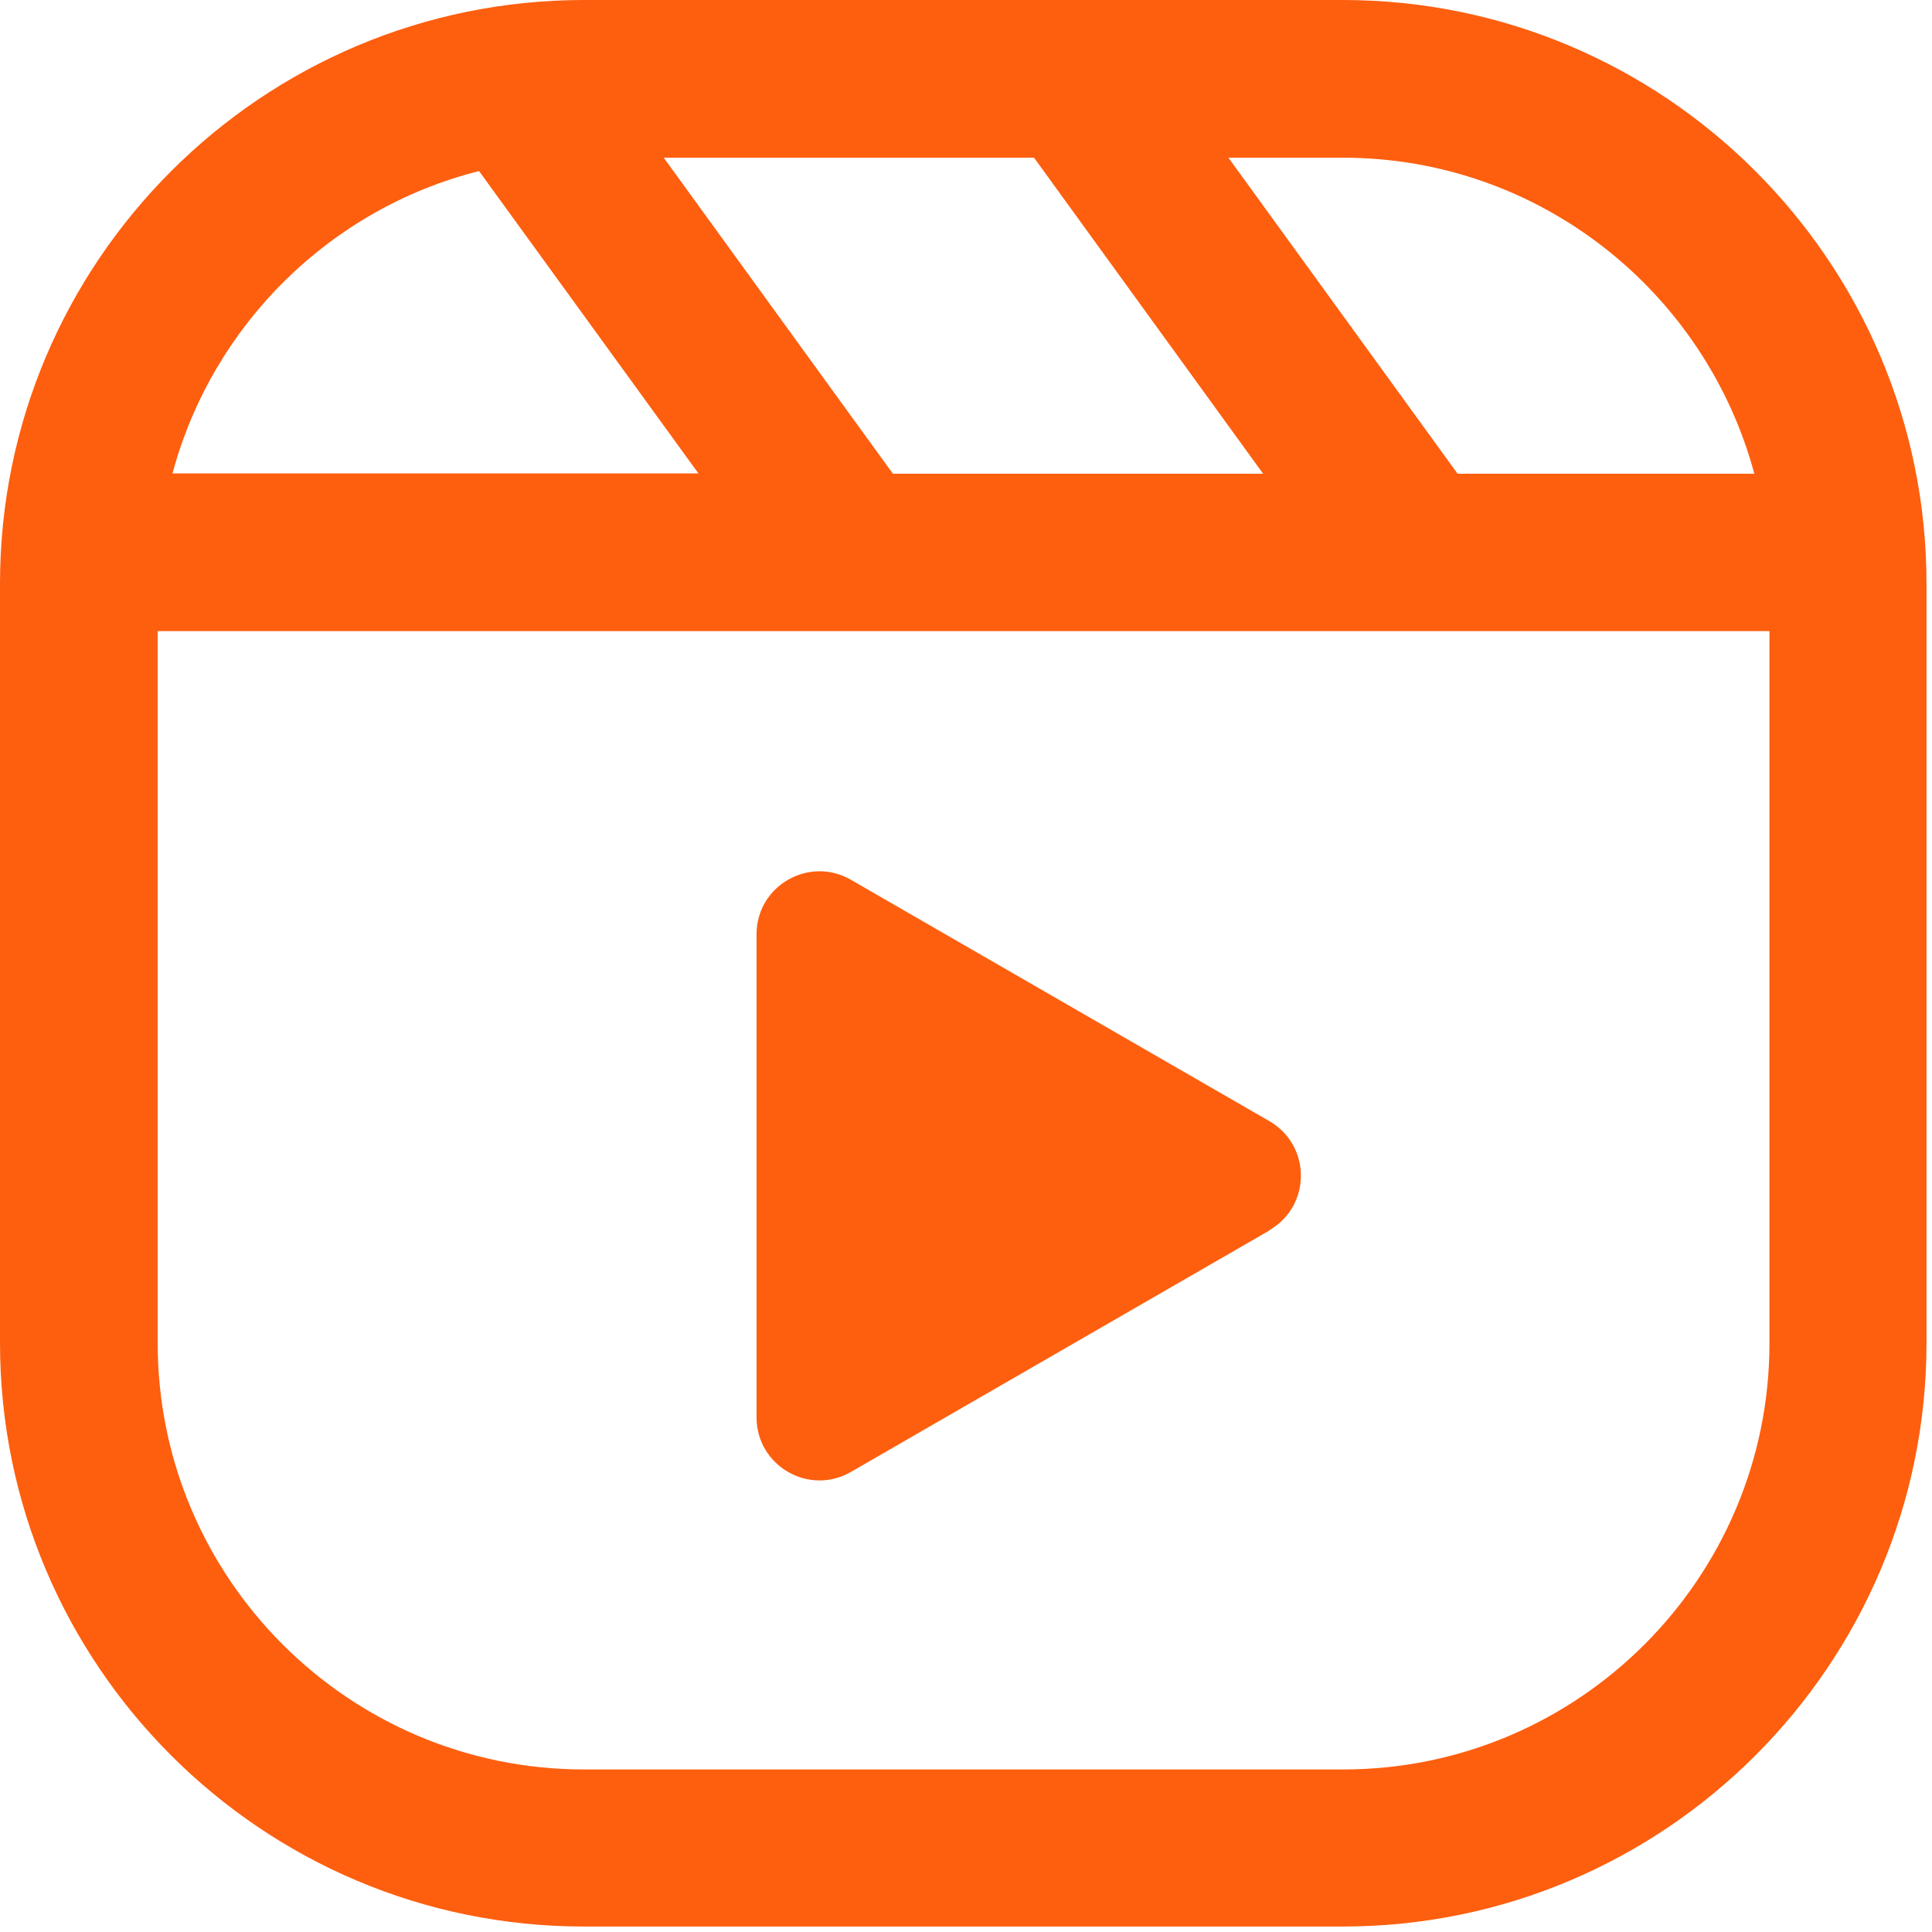 <svg xmlns="http://www.w3.org/2000/svg" xmlns:xlink="http://www.w3.org/1999/xlink" width="125" zoomAndPan="magnify" viewBox="0 0 93.75 93.75" height="125" preserveAspectRatio="xMidYMid meet"><defs><clipPath id="bbdf759050"><path d="M 0 0 L 93.5 0 L 93.5 93.5 L 0 93.5 Z M 0 0 " clip-rule="nonzero"></path></clipPath></defs><g clip-path="url(#bbdf759050)"><path fill="#fd5f0f" d="M 65.176 0 L 28.34 0 C 12.703 0 0 12.703 0 28.324 L 0 65.164 C 0 80.785 12.703 93.484 28.324 93.484 L 65.164 93.484 C 80.785 93.484 93.484 80.785 93.484 65.164 L 93.484 28.324 C 93.484 12.703 80.785 0 65.164 0 Z M 85.129 22.988 L 70.73 22.988 L 59.609 7.652 L 65.164 7.652 C 74.715 7.652 82.754 14.168 85.129 22.988 Z M 43.328 22.988 L 32.207 7.652 L 50.176 7.652 L 61.293 22.988 Z M 23.246 8.301 L 33.891 22.973 L 8.371 22.973 C 10.301 15.781 16.012 10.125 23.246 8.301 Z M 65.176 85.863 L 28.34 85.863 C 16.93 85.863 7.652 76.586 7.652 65.176 L 7.652 30.625 L 85.863 30.625 L 85.863 65.176 C 85.863 76.586 76.586 85.863 65.176 85.863 Z M 61.594 59.711 L 41.297 71.422 C 39.258 72.602 36.711 71.133 36.711 68.773 L 36.711 45.34 C 36.711 42.98 39.258 41.516 41.297 42.695 L 61.594 54.402 C 63.637 55.582 63.637 58.516 61.594 59.695 Z M 61.594 59.711 " fill-opacity="1" fill-rule="nonzero"></path></g></svg>
